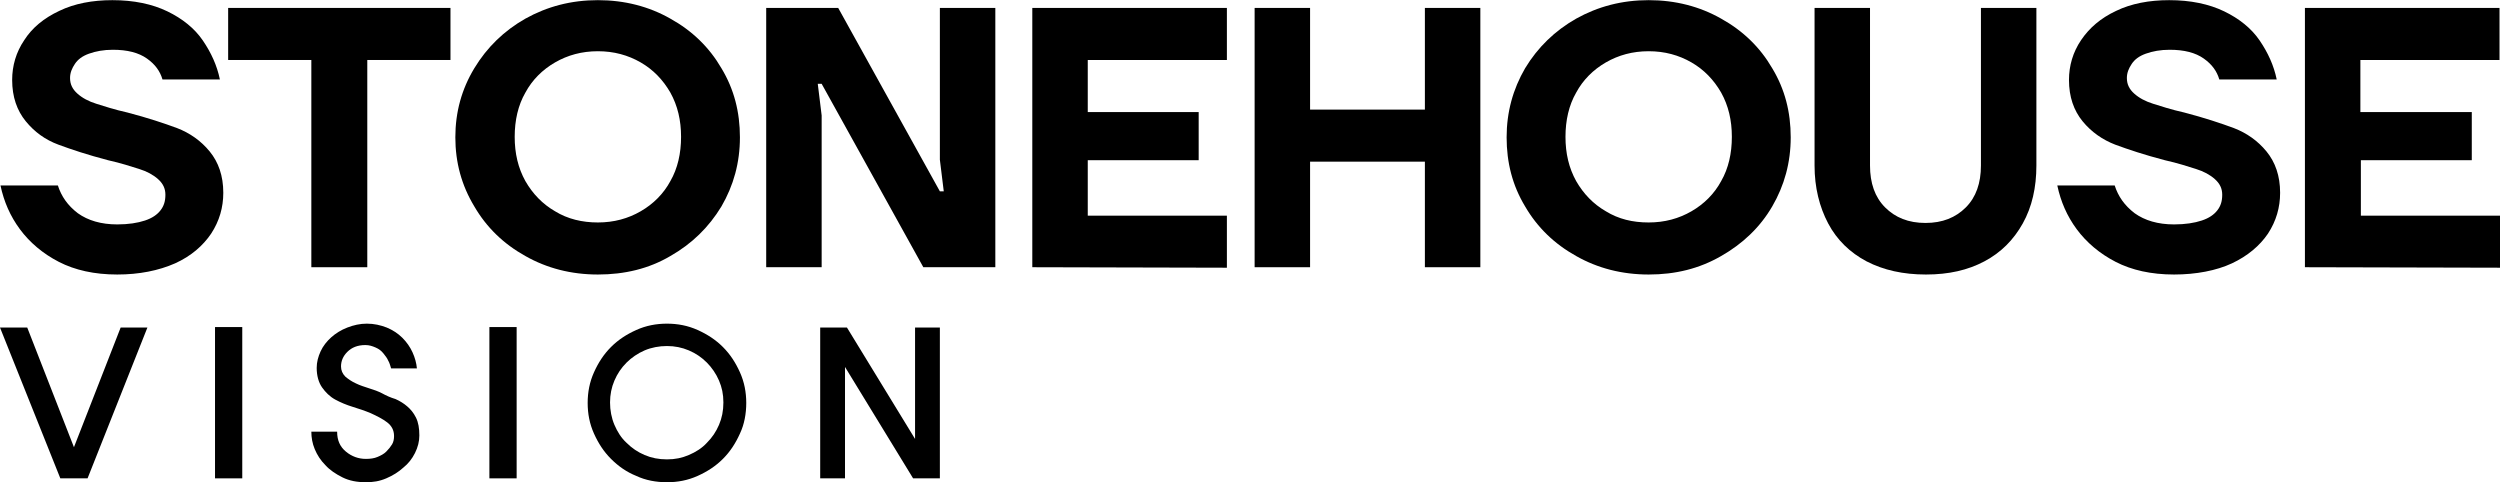 <svg version="1.1" id="Livello_1" xmlns="http://www.w3.org/2000/svg" xmlns:xlink="http://www.w3.org/1999/xlink" x="0px" y="0px" style="enable-background:new 0 0 1366 768;" xml:space="preserve" viewBox="417.9 434.27 513.9 99.13">
<g>
	<path d="M442,490.7c-4.7,0-8.7-0.9-12-2.6s-6-4-8-6.7c-2-2.7-3.3-5.7-4-9h11.8c0.7,2.2,2,4.1,4.1,5.7c2.1,1.5,4.8,2.3,8.1,2.3   c2.3,0,4.2-0.3,5.7-0.8s2.5-1.2,3.2-2.1s1-1.9,1-3.2s-0.5-2.3-1.5-3.2c-1-0.9-2.3-1.6-3.9-2.1s-3.7-1.2-6.4-1.8   c-4.2-1.1-7.5-2.2-10.2-3.2s-4.9-2.6-6.7-4.8s-2.8-5-2.8-8.5c0-2.9,0.8-5.7,2.5-8.2c1.6-2.5,4-4.5,7.2-6c3.1-1.5,6.8-2.2,10.9-2.2   c4.4,0,8.2,0.8,11.3,2.3c3.1,1.5,5.6,3.5,7.3,6s2.9,5.1,3.5,8h-11.8c-0.5-1.7-1.5-3.1-3.2-4.3c-1.7-1.2-4-1.8-7-1.8   c-1.9,0-3.5,0.3-4.9,0.8s-2.3,1.2-2.9,2.1c-0.6,0.9-1,1.8-1,2.9c0,1.3,0.5,2.3,1.5,3.2c1,0.9,2.3,1.6,3.9,2.1s3.7,1.2,6.4,1.8   c4.2,1.1,7.5,2.2,10.2,3.2c2.6,1,4.9,2.6,6.7,4.8s2.8,5,2.8,8.5c0,3-0.8,5.8-2.5,8.4c-1.7,2.5-4.1,4.6-7.4,6.1   C450.5,489.9,446.5,490.7,442,490.7L442,490.7z"/>
	<path d="M481.9,489.2v-42.6h-17.1v-10.7h45.7v10.7h-17.1v42.6H481.9L481.9,489.2z"/>
	<path d="M540.8,490.7c-5.5,0-10.5-1.3-14.9-3.8c-4.5-2.5-8-5.9-10.5-10.2c-2.6-4.3-3.9-9-3.9-14.2s1.3-9.9,3.9-14.2   c2.6-4.3,6.1-7.7,10.5-10.2c4.5-2.5,9.4-3.8,14.9-3.8s10.5,1.3,14.9,3.8c4.5,2.5,8,5.9,10.5,10.2c2.6,4.3,3.8,9,3.8,14.2   s-1.3,9.9-3.8,14.2c-2.6,4.3-6.1,7.7-10.5,10.2C551.3,489.5,546.3,490.7,540.8,490.7z M540.8,480c3.3,0,6.2-0.8,8.8-2.3   s4.7-3.6,6.1-6.2c1.5-2.6,2.2-5.7,2.2-9.1s-0.7-6.4-2.2-9.1c-1.5-2.6-3.5-4.7-6.1-6.2s-5.5-2.3-8.8-2.3s-6.2,0.8-8.8,2.3   s-4.7,3.6-6.1,6.2c-1.5,2.6-2.2,5.7-2.2,9.1s0.7,6.4,2.2,9.1c1.5,2.6,3.5,4.7,6.1,6.2C534.6,479.3,537.6,480,540.8,480z"/>
	<path d="M575.4,489.2v-53.3h14.8l20.9,37.7h0.8l-0.8-6.5v-31.2h11.4v53.3h-14.8l-20.9-37.7H586l0.8,6.5v31.2H575.4z"/>
	<path d="M630.1,489.2v-53.3h40v10.7h-28.6v10.7h22.8v9.9h-22.8v11.4h28.6v10.7L630.1,489.2L630.1,489.2z"/>
	<path d="M675.8,489.2v-53.3h11.4v20.9h23.6v-20.9h11.4v53.3h-11.4v-21.7h-23.6v21.7H675.8z"/>
	<path d="M756.8,490.7c-5.5,0-10.5-1.3-14.9-3.8c-4.5-2.5-8-5.9-10.5-10.2c-2.6-4.3-3.8-9-3.8-14.2s1.3-9.9,3.8-14.2   c2.6-4.3,6.1-7.7,10.5-10.2c4.5-2.5,9.4-3.8,14.9-3.8s10.5,1.3,14.9,3.8c4.5,2.5,8,5.9,10.5,10.2c2.6,4.3,3.8,9,3.8,14.2   s-1.3,9.9-3.8,14.2s-6.1,7.7-10.5,10.2C767.2,489.5,762.3,490.7,756.8,490.7z M756.8,480c3.3,0,6.2-0.8,8.8-2.3   c2.6-1.5,4.7-3.6,6.1-6.2c1.5-2.6,2.2-5.7,2.2-9.1s-0.7-6.4-2.2-9.1c-1.5-2.6-3.5-4.7-6.1-6.2c-2.6-1.5-5.5-2.3-8.8-2.3   s-6.2,0.8-8.8,2.3c-2.6,1.5-4.7,3.6-6.1,6.2c-1.5,2.6-2.2,5.7-2.2,9.1s0.7,6.4,2.2,9.1c1.5,2.6,3.5,4.7,6.1,6.2   C750.6,479.3,753.5,480,756.8,480z"/>
	<path d="M813.8,490.7c-4.7,0-8.7-0.9-12.2-2.7c-3.4-1.8-6.1-4.4-7.9-7.8s-2.8-7.4-2.8-11.9v-32.4h11.4v32.4c0,3.6,1,6.5,3.1,8.6   c2.1,2.1,4.8,3.2,8.3,3.2s6.2-1.1,8.3-3.2s3.1-5,3.1-8.6v-32.4h11.4v32.4c0,4.5-0.9,8.5-2.8,11.9s-4.5,6-7.9,7.8   S818.5,490.7,813.8,490.7L813.8,490.7z"/>
	<path d="M864.8,490.7c-4.7,0-8.7-0.9-12-2.6c-3.3-1.7-6-4-8-6.7c-2-2.7-3.3-5.7-4-9h11.8c0.7,2.2,2,4.1,4.1,5.7   c2.1,1.5,4.8,2.3,8.1,2.3c2.3,0,4.2-0.3,5.7-0.8c1.5-0.5,2.5-1.2,3.2-2.1c0.7-0.9,1-1.9,1-3.2s-0.5-2.3-1.5-3.2s-2.3-1.6-3.9-2.1   s-3.7-1.2-6.4-1.8c-4.2-1.1-7.5-2.2-10.2-3.2c-2.6-1-4.9-2.6-6.7-4.8s-2.8-5-2.8-8.5c0-2.9,0.8-5.7,2.5-8.2c1.7-2.5,4-4.5,7.2-6   c3.1-1.5,6.8-2.2,10.9-2.2c4.4,0,8.2,0.8,11.3,2.3c3.1,1.5,5.6,3.5,7.3,6s2.9,5.1,3.5,8h-11.8c-0.5-1.7-1.5-3.1-3.2-4.3   s-4-1.8-7-1.8c-1.9,0-3.5,0.3-4.9,0.8s-2.3,1.2-2.9,2.1s-1,1.8-1,2.9c0,1.3,0.5,2.3,1.5,3.2c1,0.9,2.3,1.6,3.9,2.1s3.7,1.2,6.4,1.8   c4.2,1.1,7.5,2.2,10.2,3.2c2.6,1,4.9,2.6,6.7,4.8s2.8,5,2.8,8.5c0,3-0.8,5.8-2.5,8.4c-1.7,2.5-4.2,4.6-7.4,6.1   S869.3,490.7,864.8,490.7L864.8,490.7z"/>
	<path d="M891.7,489.2v-53.3h40v10.7h-28.6v10.7H926v9.9h-22.8v11.4h28.6v10.7L891.7,489.2L891.7,489.2z"/>
</g>
<path d="M448.2,501.6l-12.3,31h-5.6l-12.4-31l5.6,0l9.6,24.6l9.6-24.6L448.2,501.6z"/>
<path d="M467.7,501.5v31.1h-5.6v-31.1H467.7z"/>
<path d="M497.7,508.4c-0.2-0.5-0.6-1-1-1.5c-0.4-0.5-0.9-0.9-1.6-1.2s-1.3-0.5-2.1-0.5c-1.6,0-2.8,0.5-3.7,1.4s-1.3,1.9-1.3,3  c0,0.8,0.3,1.5,0.9,2.1c0.6,0.5,1.3,1,2.2,1.4c0.8,0.4,1.8,0.7,2.7,1c1,0.3,1.8,0.6,2.6,1c0.9,0.5,1.8,0.9,2.8,1.2  c0.9,0.4,1.7,0.9,2.4,1.5c0.7,0.6,1.3,1.3,1.8,2.3s0.7,2.2,0.7,3.7c0,1.2-0.3,2.4-0.9,3.6c-0.6,1.2-1.4,2.2-2.4,3  c-1,0.9-2.1,1.6-3.5,2.2s-2.7,0.8-4.2,0.8c-1.8,0-3.4-0.3-4.8-1s-2.6-1.5-3.5-2.5c-1-1-1.7-2.1-2.2-3.3c-0.5-1.2-0.7-2.4-0.7-3.6  h5.3c0,1.8,0.6,3.1,1.8,4.1s2.6,1.5,4.1,1.5c0.9,0,1.7-0.1,2.4-0.4s1.3-0.6,1.8-1.1c0.5-0.5,0.9-1,1.2-1.5c0.3-0.5,0.4-1.1,0.4-1.7  c0-1.2-0.5-2.1-1.4-2.8s-2.1-1.3-3.4-1.9c-1.2-0.5-2.4-0.9-3.7-1.3s-2.5-0.9-3.6-1.5c-1.1-0.6-2-1.5-2.7-2.5s-1.1-2.4-1.1-4  c0-1.2,0.3-2.3,0.8-3.4s1.3-2.1,2.2-2.9c0.9-0.8,2-1.5,3.3-2c1.3-0.5,2.6-0.8,4-0.8c1.5,0,2.8,0.3,4.1,0.8c1.2,0.5,2.3,1.2,3.2,2.1  c0.9,0.9,1.6,1.9,2.1,3c0.5,1.1,0.8,2.2,0.9,3.3h-5.3C498.1,509.4,498,508.9,497.7,508.4L497.7,508.4z"/>
<path d="M524.1,501.5v31.1h-5.6v-31.1H524.1z"/>
<path d="M540,510.8c0.9-2,2-3.7,3.5-5.2c1.5-1.5,3.2-2.6,5.2-3.5s4.1-1.3,6.3-1.3s4.3,0.4,6.3,1.3c2,0.9,3.7,2,5.2,3.5  c1.5,1.5,2.6,3.2,3.5,5.2s1.3,4.1,1.3,6.3s-0.4,4.4-1.3,6.3c-0.9,2-2,3.7-3.5,5.2c-1.5,1.5-3.2,2.6-5.2,3.5c-2,0.9-4.1,1.3-6.3,1.3  s-4.4-0.4-6.3-1.3c-2-0.8-3.7-2-5.2-3.5c-1.5-1.5-2.6-3.2-3.5-5.2c-0.9-2-1.3-4.1-1.3-6.3S539.1,512.8,540,510.8z M550.4,506.3  c-1.4,0.6-2.7,1.5-3.7,2.5c-1.1,1.1-1.9,2.3-2.5,3.7c-0.6,1.4-0.9,2.9-0.9,4.5s0.3,3.2,0.9,4.6c0.6,1.4,1.4,2.7,2.5,3.7  c1.1,1.1,2.3,1.9,3.7,2.5c1.4,0.6,2.9,0.9,4.6,0.9s3.1-0.3,4.5-0.9s2.7-1.4,3.7-2.5c1.1-1.1,1.9-2.3,2.5-3.7  c0.6-1.4,0.9-2.9,0.9-4.6s-0.3-3.1-0.9-4.5c-0.6-1.4-1.5-2.7-2.5-3.7c-1.1-1.1-2.3-1.9-3.7-2.5c-1.4-0.6-2.9-0.9-4.5-0.9  C553.4,505.4,551.8,505.7,550.4,506.3z"/>
<path d="M592,501.6l14,22.9v-22.9h5.1v31h-5.5l-14-22.9v22.9h-5.1v-31L592,501.6L592,501.6z"/>
</svg>